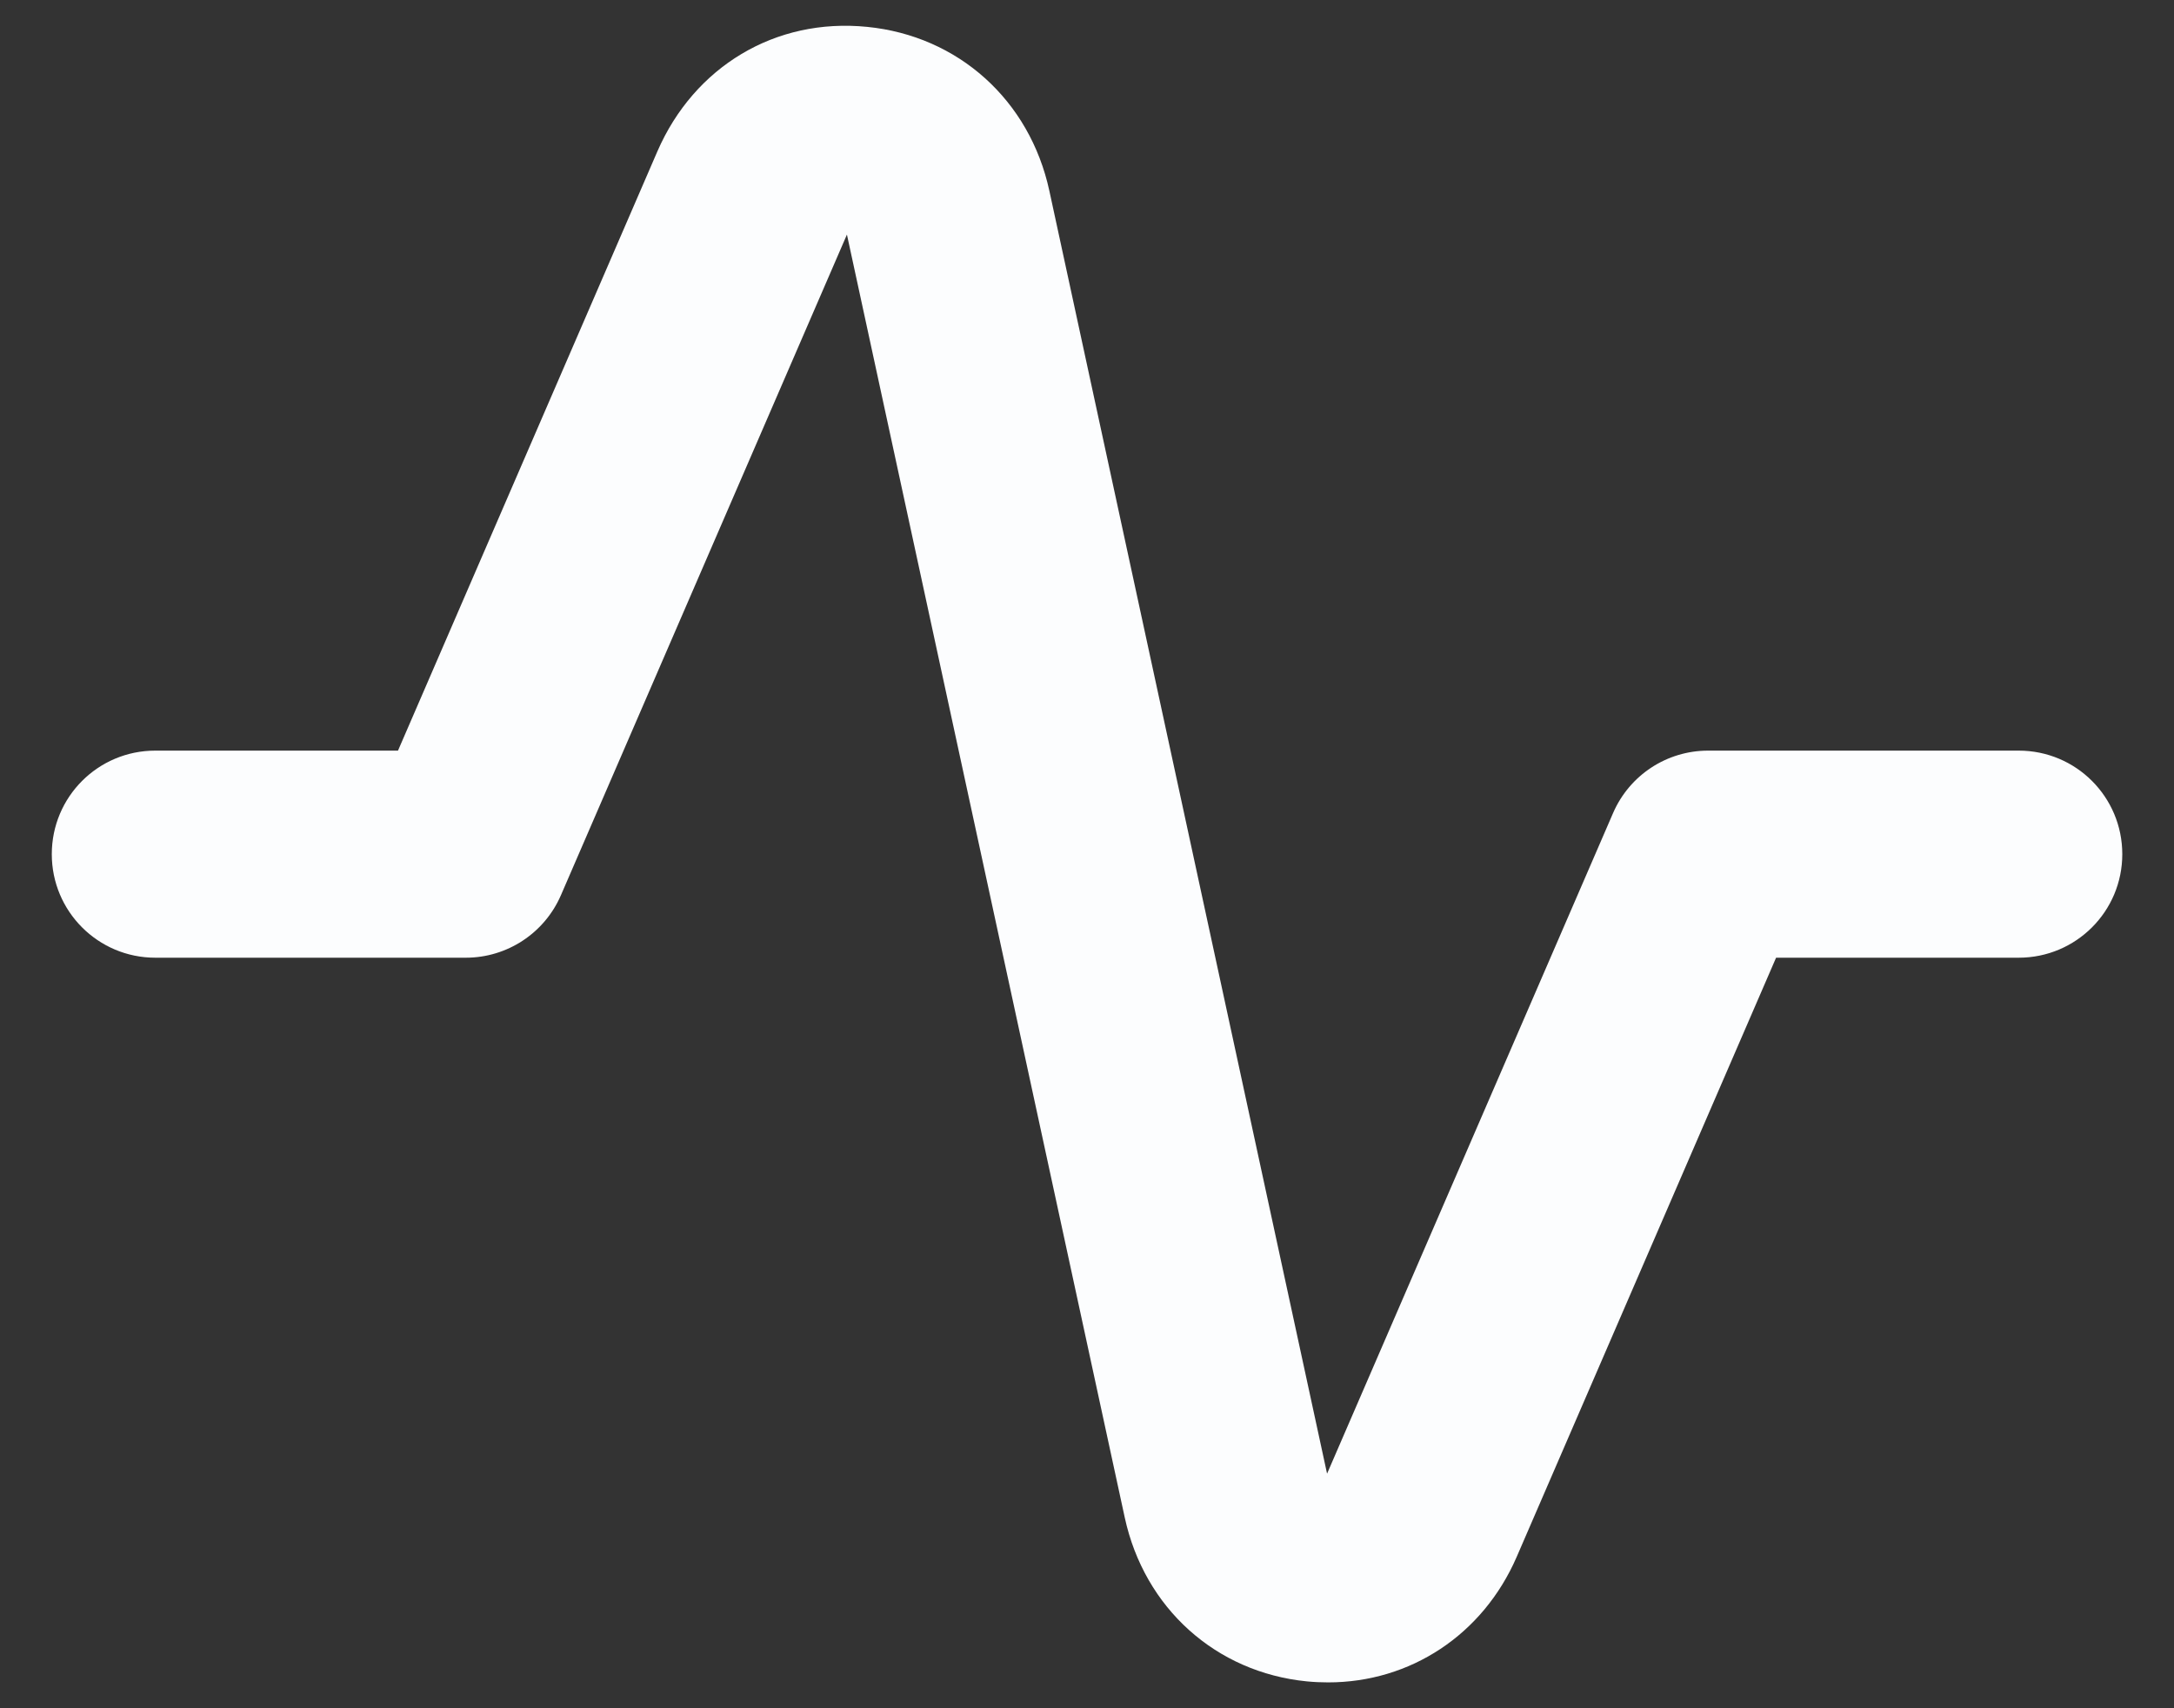 <svg width="28" height="22" viewBox="0 0 28 22" fill="none" xmlns="http://www.w3.org/2000/svg">
<rect x="0" y="0" width="28" height="22" fill="#333333" stroke="none"/>
<path fill-rule="evenodd" clip-rule="evenodd" d="M17.106 21.667C17.016 21.667 16.924 21.663 16.832 21.654C15.659 21.538 14.739 20.71 14.486 19.543L10.908 3.021L7.224 11.53C7.012 12.018 6.531 12.334 6 12.334H2C1.263 12.334 0.667 11.737 0.667 11.001C0.667 10.263 1.263 9.667 2 9.667H5.126L8.467 1.949C8.94 0.861 9.983 0.227 11.168 0.346C12.342 0.462 13.262 1.29 13.515 2.457L17.092 18.979L20.776 10.47C20.988 9.982 21.468 9.667 22 9.667H26C26.738 9.667 27.334 10.263 27.334 11.001C27.334 11.737 26.738 12.334 26 12.334H22.875L19.534 20.051C19.098 21.055 18.163 21.667 17.106 21.667" fill="#FCFDFE"/>
</svg>
